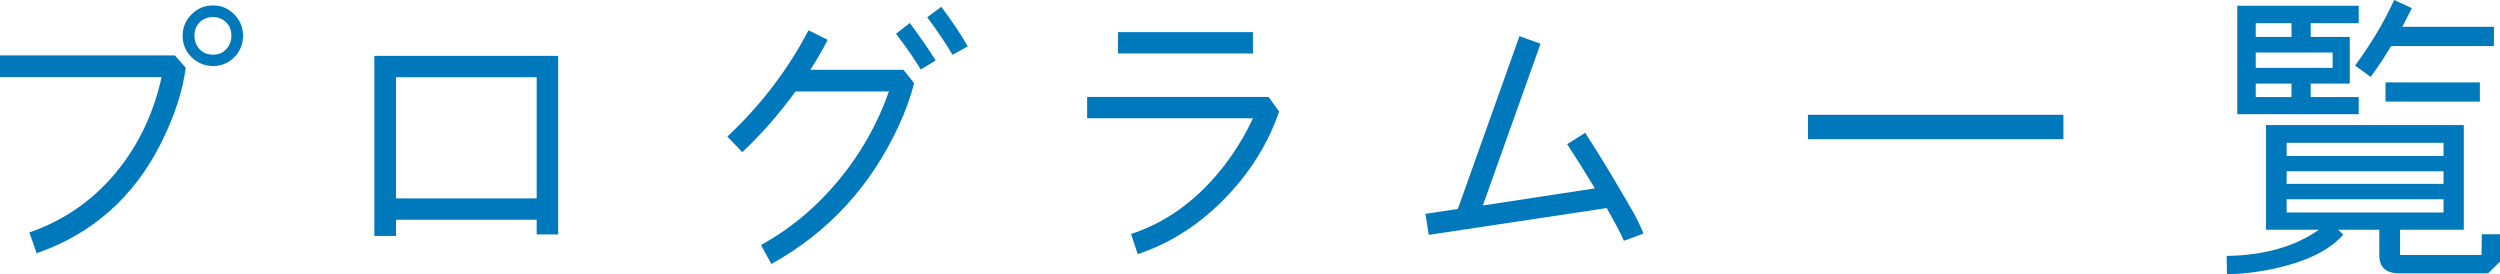 <?xml version="1.0" encoding="UTF-8"?>
<svg id="_レイヤー_2" data-name="レイヤー_2" xmlns="http://www.w3.org/2000/svg" viewBox="0 0 165.09 18.12">
  <defs>
    <style>
      .cls-1 {
        fill: #0079bc;
      }
    </style>
  </defs>
  <g id="_レイヤー_1-2" data-name="レイヤー_1">
    <g>
      <path class="cls-1" d="M12.26,4.48c-.19,1.52-.73,3.18-1.63,4.98-1.8,3.57-4.54,5.99-8.21,7.26l-.48-1.37c2.26-.78,4.17-2.1,5.71-3.95,1.48-1.79,2.49-3.89,3.02-6.31H0v-1.43h11.55l.71.81ZM16.05,2.36c0,.56-.2,1.03-.58,1.42-.39.39-.86.58-1.4.58s-1.03-.2-1.42-.58c-.39-.39-.59-.86-.59-1.42s.2-1.01.59-1.41c.39-.4.86-.59,1.42-.59s1.01.2,1.4.59c.39.4.58.87.58,1.41ZM15.28,2.36c0-.36-.11-.65-.34-.88-.23-.23-.52-.35-.87-.35s-.67.12-.89.35c-.23.23-.34.53-.34.88s.11.65.34.89c.22.24.52.36.89.36s.65-.12.87-.36c.22-.24.34-.54.34-.89Z"/>
      <path class="cls-1" d="M36.87,15.48h-1.43v-.97h-9.29v1.07h-1.43V3.69h12.14v11.79ZM35.44,13.1v-8h-9.29v8h9.29Z"/>
      <path class="cls-1" d="M60.36,5.5c-.21.86-.54,1.78-.99,2.76-1.85,4.02-4.66,7.08-8.43,9.17l-.69-1.25c1.96-1.08,3.68-2.52,5.16-4.31,1.44-1.75,2.54-3.69,3.29-5.83h-6.17c-1.1,1.51-2.27,2.84-3.51,4.01l-.99-1.03c2.24-2.1,4.02-4.45,5.36-7.02l1.27.63c-.32.62-.7,1.28-1.15,1.98h6.15l.71.89ZM61.79,3.99l-.99.6c-.32-.56-.86-1.34-1.63-2.36l.91-.71c.79,1.07,1.36,1.9,1.71,2.48ZM63.91,3.06l-1.01.56c-.41-.71-.97-1.54-1.67-2.48l.93-.69c.73.97,1.31,1.84,1.75,2.62Z"/>
      <path class="cls-1" d="M84.47,7.36c-.73,2.13-1.93,4.05-3.61,5.77-1.72,1.75-3.63,2.96-5.73,3.65l-.44-1.33c1.76-.57,3.36-1.56,4.8-2.98,1.32-1.31,2.41-2.86,3.25-4.66h-10.95v-1.41h11.98l.69.95ZM82.74,3.53h-8.91v-1.41h8.91v1.41Z"/>
      <path class="cls-1" d="M108.54,15.42l-1.31.48c-.17-.42-.55-1.14-1.13-2.16l-11.75,1.77-.22-1.39,2.14-.32,4.07-11.41,1.39.5-3.81,10.68,7.4-1.13c-.62-1.03-1.23-2-1.83-2.92l1.19-.75c.9,1.4,1.73,2.76,2.5,4.09.38.65.63,1.07.73,1.25.26.49.47.93.62,1.33Z"/>
      <path class="cls-1" d="M136.26,9.19h-16.87v-1.61h16.87v1.61Z"/>
      <path class="cls-1" d="M165.09,17.28l-.79.77h-5.87c-.87,0-1.31-.4-1.31-1.21v-1.67h-2.72l.34.32c-.74.86-1.93,1.53-3.57,2-1.34.38-2.71.59-4.11.62l-.02-1.21c2.49-.04,4.52-.62,6.09-1.73h-3.49v-6.91h13.06v6.91h-4.21v1.67h5.38l.02-1.37h1.21v1.81ZM155.76,7.54h-8.02V.38h8.02v1.15h-3.17v.91h2.58v3.08h-2.58v.89h3.17v1.13ZM151.32,2.44v-.91h-2.36v.91h2.36ZM154.04,4.48v-1.01h-5.08v1.01h5.08ZM151.32,6.41v-.89h-2.36v.89h2.36ZM161.36,10.3v-.87h-10.36v.87h10.36ZM161.36,12.14v-.83h-10.36v.83h10.36ZM161.36,14.03v-.87h-10.36v.87h10.36ZM164.69,3.04h-6.79c-.44.73-.89,1.41-1.35,2.04l-1.03-.75c1.06-1.44,1.92-2.88,2.58-4.33l1.17.54c-.19.38-.4.79-.63,1.23h6.05v1.27ZM163.76,6.71h-6.23v-1.27h6.23v1.27Z"/>
    </g>
  </g>
</svg>